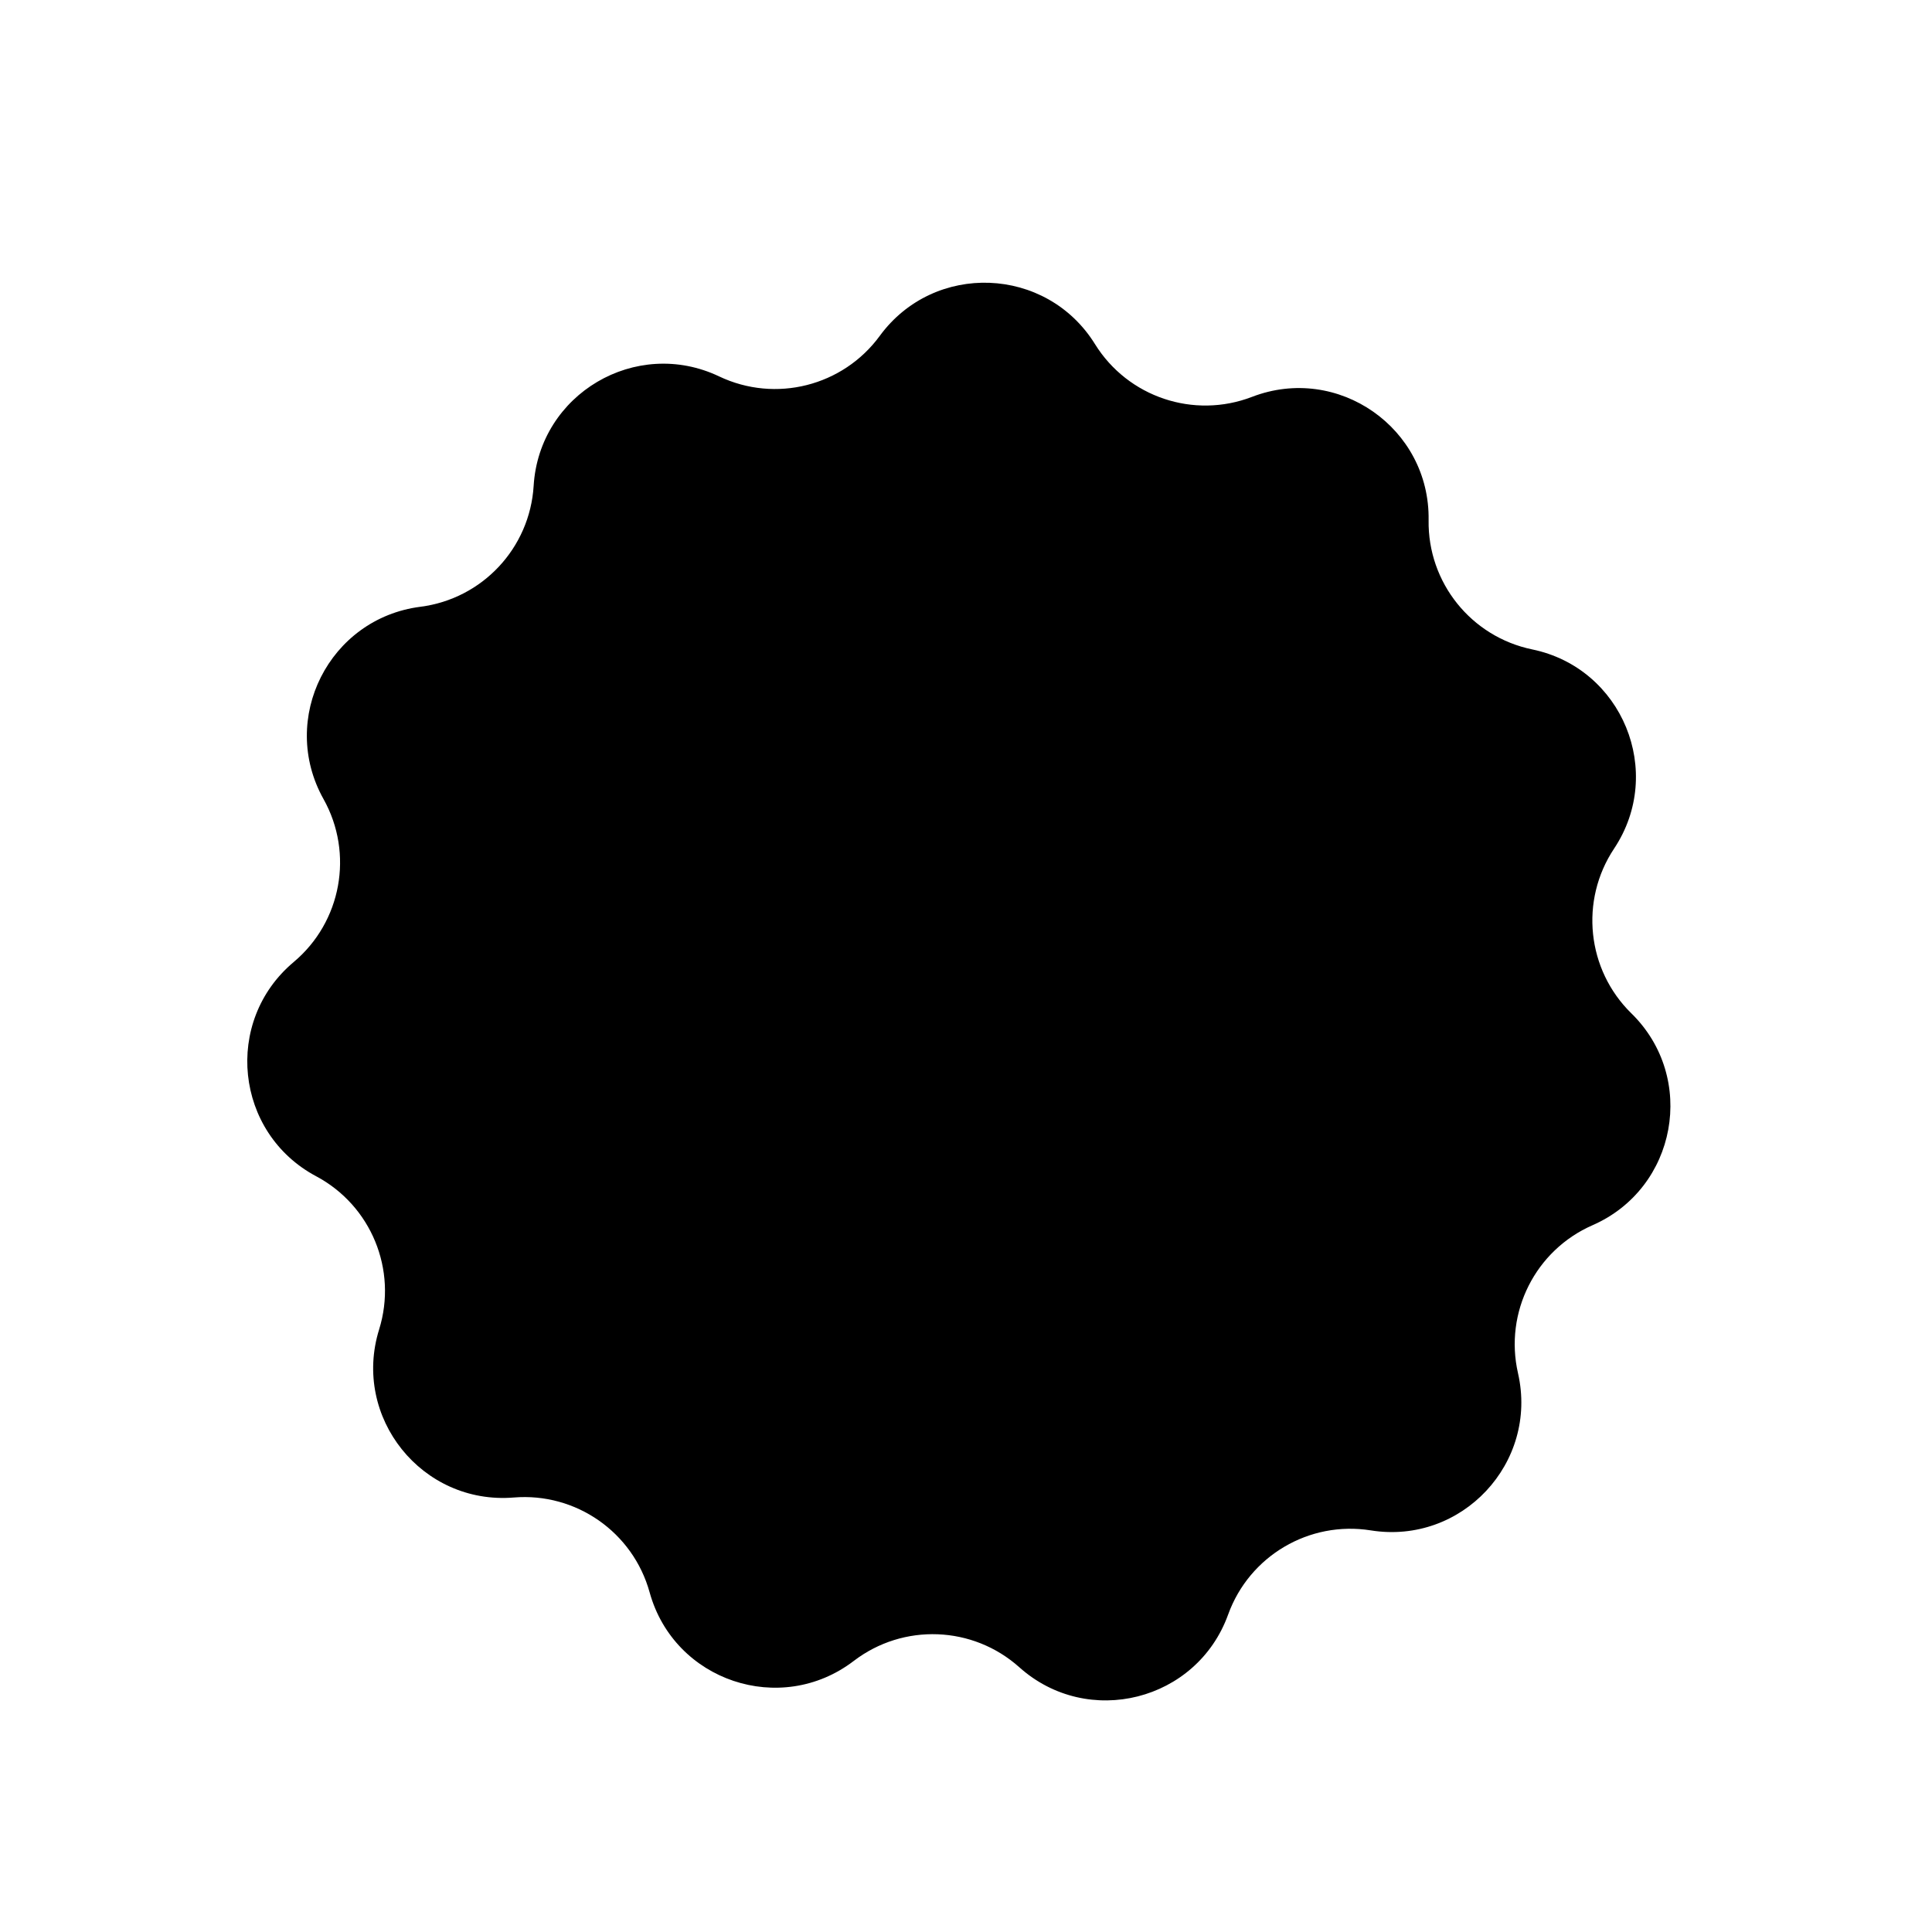 <?xml version="1.0" encoding="UTF-8"?>
<!-- Uploaded to: SVG Repo, www.svgrepo.com, Generator: SVG Repo Mixer Tools -->
<svg fill="#000000" width="800px" height="800px" version="1.1" viewBox="144 144 512 512" xmlns="http://www.w3.org/2000/svg">
 <path d="m576.33 412.55c-11.812-11.566-13.734-29.898-4.578-43.664 13.512-20.312 2.191-47.848-21.699-52.785-16.191-3.348-27.719-17.727-27.457-34.258 0.383-24.395-24.023-41.438-46.793-32.672-15.43 5.938-32.902 0.07-41.621-13.977-12.863-20.73-42.613-21.871-57.031-2.188-9.77 13.34-27.641 17.848-42.57 10.746-22.031-10.48-47.672 4.641-49.16 28.992-1.008 16.504-13.602 29.957-30.004 32.055-24.199 3.09-37.598 29.676-25.68 50.965 8.074 14.426 4.754 32.559-7.91 43.188-18.688 15.684-15.582 45.293 5.949 56.762 14.594 7.773 21.602 24.82 16.695 40.605-7.242 23.297 11.379 46.527 35.691 44.535 16.477-1.352 31.59 9.199 35.996 25.137 6.504 23.516 34.727 32.988 54.102 18.168 13.133-10.047 31.551-9.34 43.871 1.684 18.184 16.266 47.051 8.98 55.336-13.969 5.617-15.551 21.492-24.914 37.816-22.305 24.09 3.852 44.434-17.883 39-41.668-3.684-16.117 4.609-32.578 19.758-39.207 22.355-9.793 27.719-39.074 10.289-56.145z"/>
</svg>